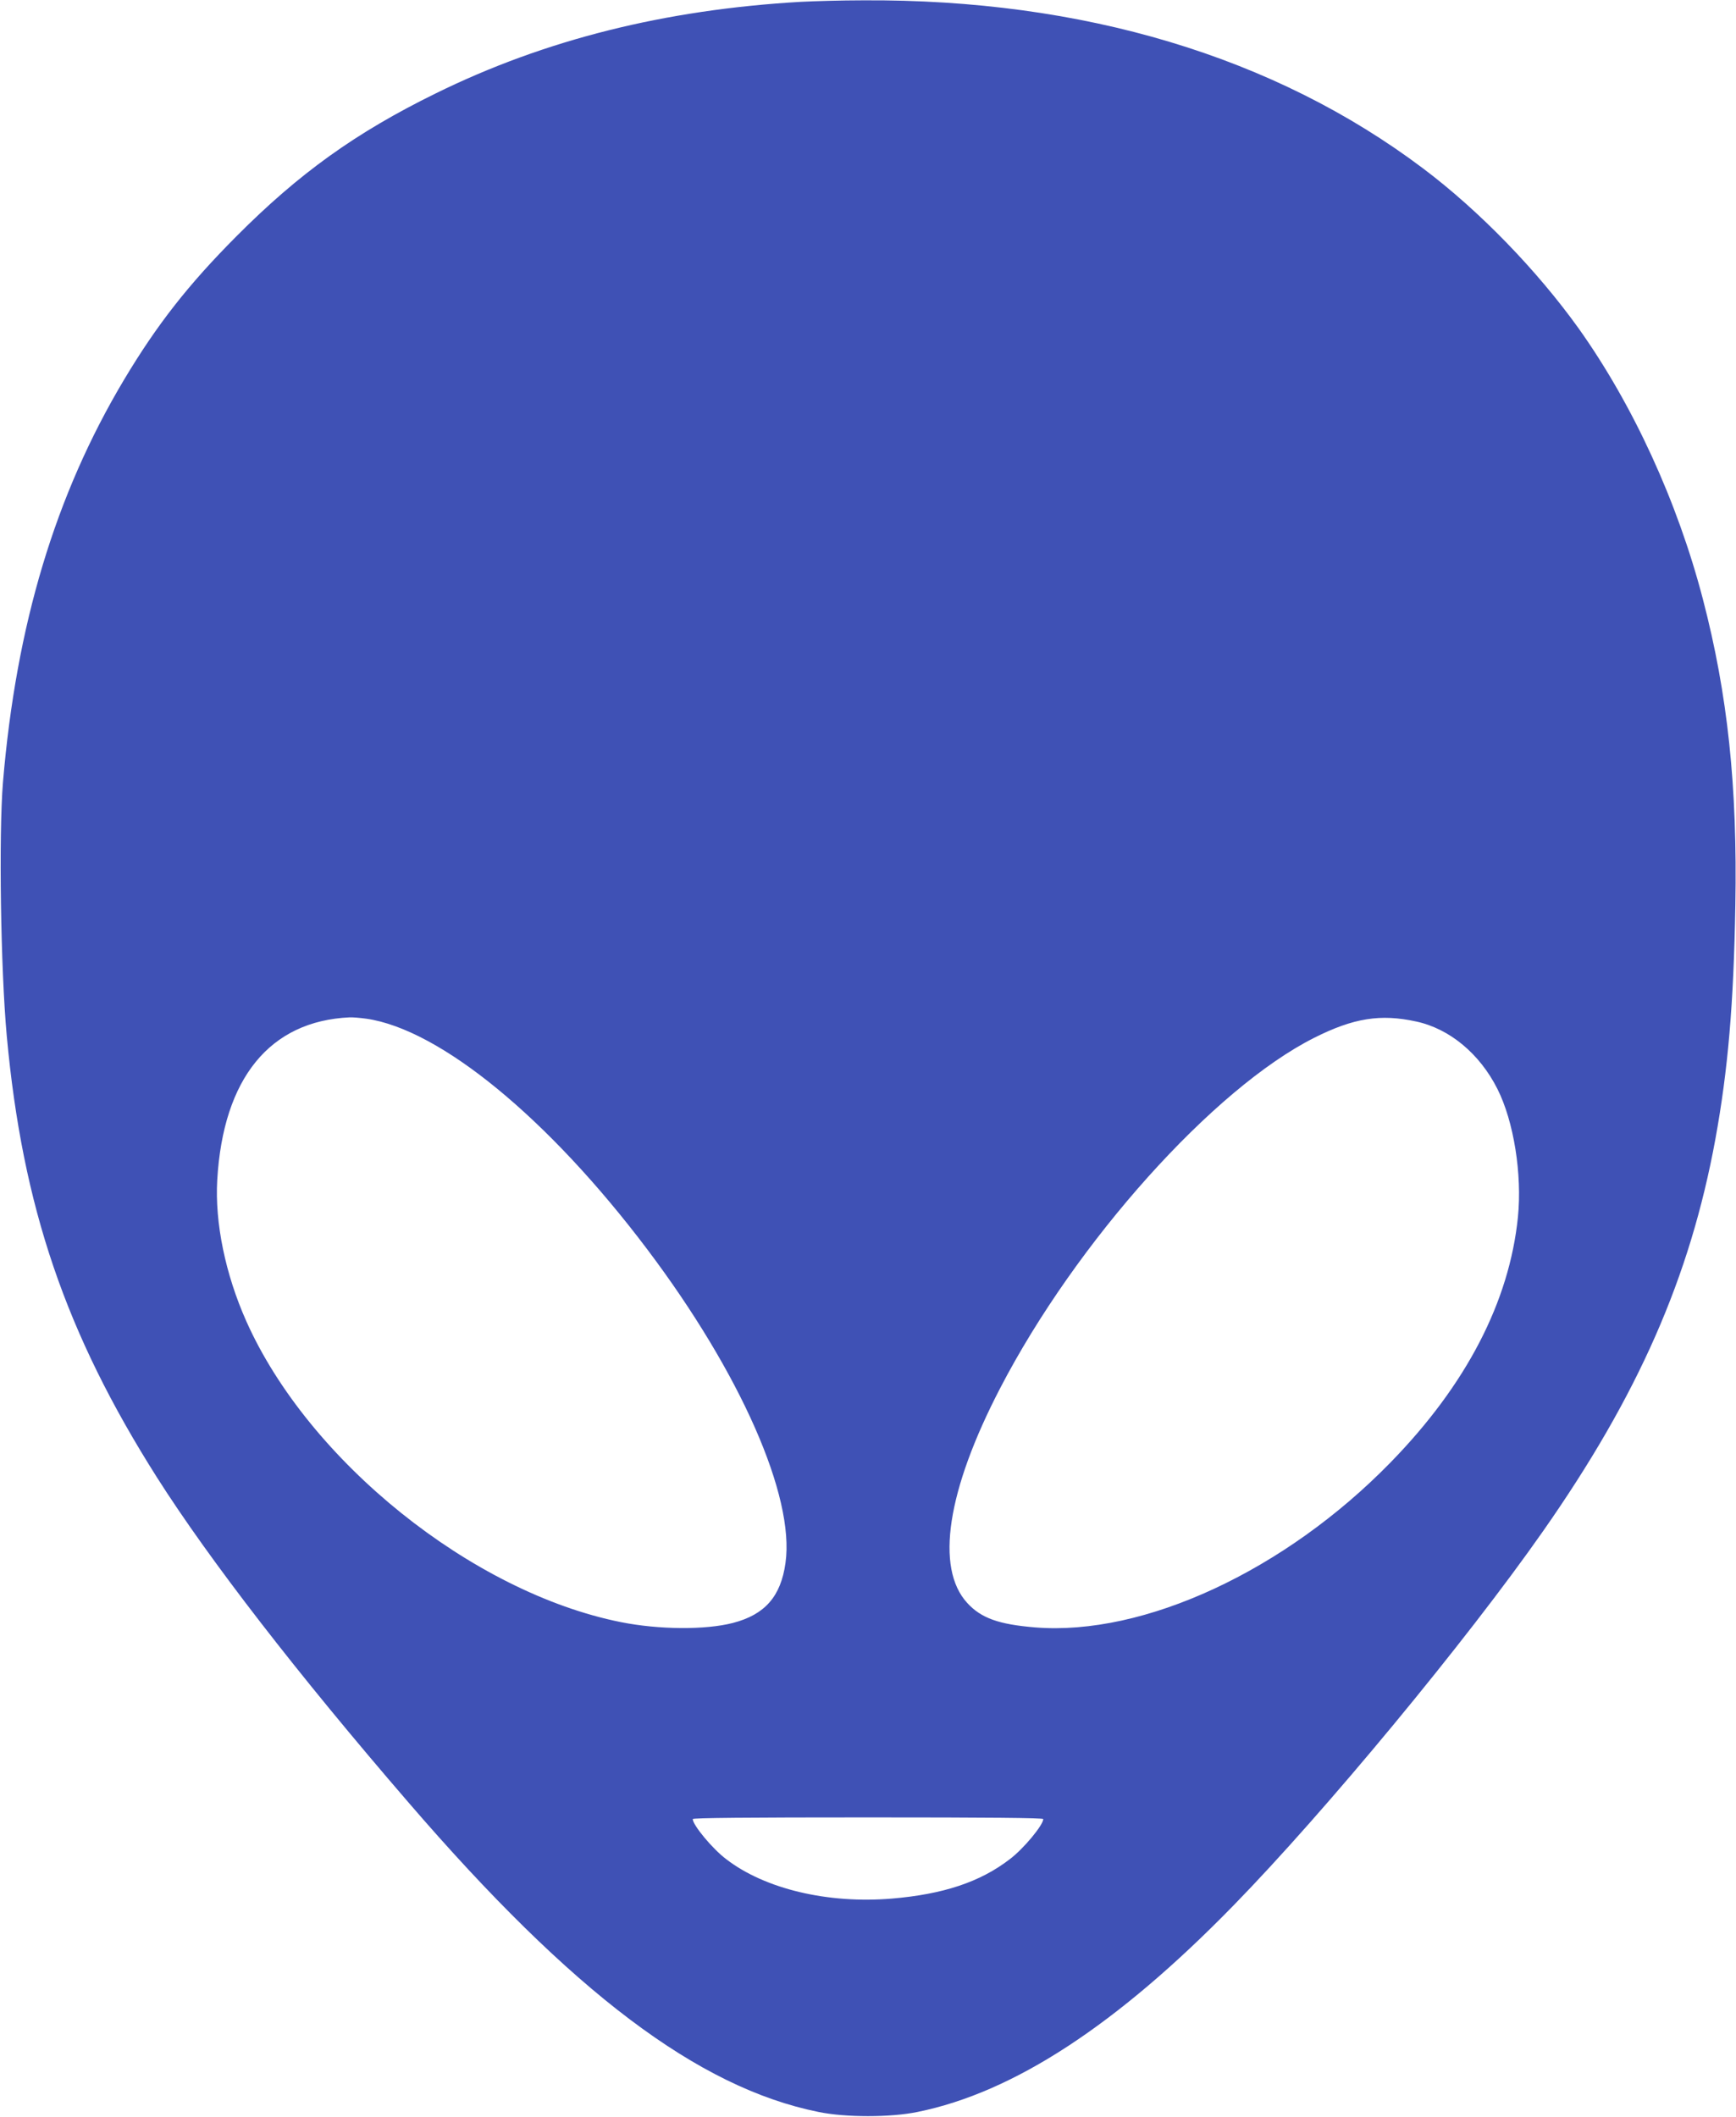 <?xml version="1.0" standalone="no"?>
<!DOCTYPE svg PUBLIC "-//W3C//DTD SVG 20010904//EN"
 "http://www.w3.org/TR/2001/REC-SVG-20010904/DTD/svg10.dtd">
<svg version="1.0" xmlns="http://www.w3.org/2000/svg"
 width="1050pt" height="1280pt" viewBox="0 0 1050 1280"
 preserveAspectRatio="xMidYMid meet">
<g transform="translate(0,1280) scale(0.1,-0.1)"
fill="#3f51b5" stroke="none">
<path d="M4845 12789 c-822 -47 -1550 -229 -2210 -554 -483 -237 -826 -483
-1205 -864 -291 -292 -481 -535 -679 -866 -417 -698 -653 -1484 -733 -2435
-26 -315 -14 -1132 23 -1535 95 -1033 356 -1798 909 -2670 316 -497 846 -1183
1521 -1965 989 -1148 1752 -1724 2479 -1871 165 -34 435 -34 600 0 581 118
1206 526 1911 1249 551 564 1406 1597 1872 2263 575 821 889 1535 1042 2369
77 422 111 821 121 1415 13 719 -46 1276 -196 1851 -154 591 -423 1176 -751
1637 -253 353 -601 712 -941 968 -899 677 -2058 1025 -3388 1017 -129 0 -298
-5 -375 -9z m-2630 -6149 c446 -64 1102 -602 1700 -1395 564 -748 893 -1494
836 -1896 -28 -203 -125 -313 -318 -363 -165 -43 -449 -41 -678 5 -900 180
-1888 974 -2265 1819 -127 285 -191 596 -176 855 36 615 318 961 801 983 17 1
62 -3 100 -8z m6350 -17 c202 -43 385 -195 492 -408 99 -196 150 -516 124
-775 -52 -512 -313 -1015 -771 -1484 -638 -654 -1491 -1050 -2149 -997 -220
18 -327 56 -411 148 -194 212 -122 680 199 1298 461 888 1292 1814 1901 2120
237 119 400 145 615 98z m-2255 -4823 c0 -36 -120 -181 -203 -243 -179 -138
-403 -212 -714 -238 -385 -32 -766 58 -1000 238 -83 62 -203 207 -203 243 0 7
336 10 1060 10 724 0 1060 -3 1060 -10z"/>
</g>
</svg>
